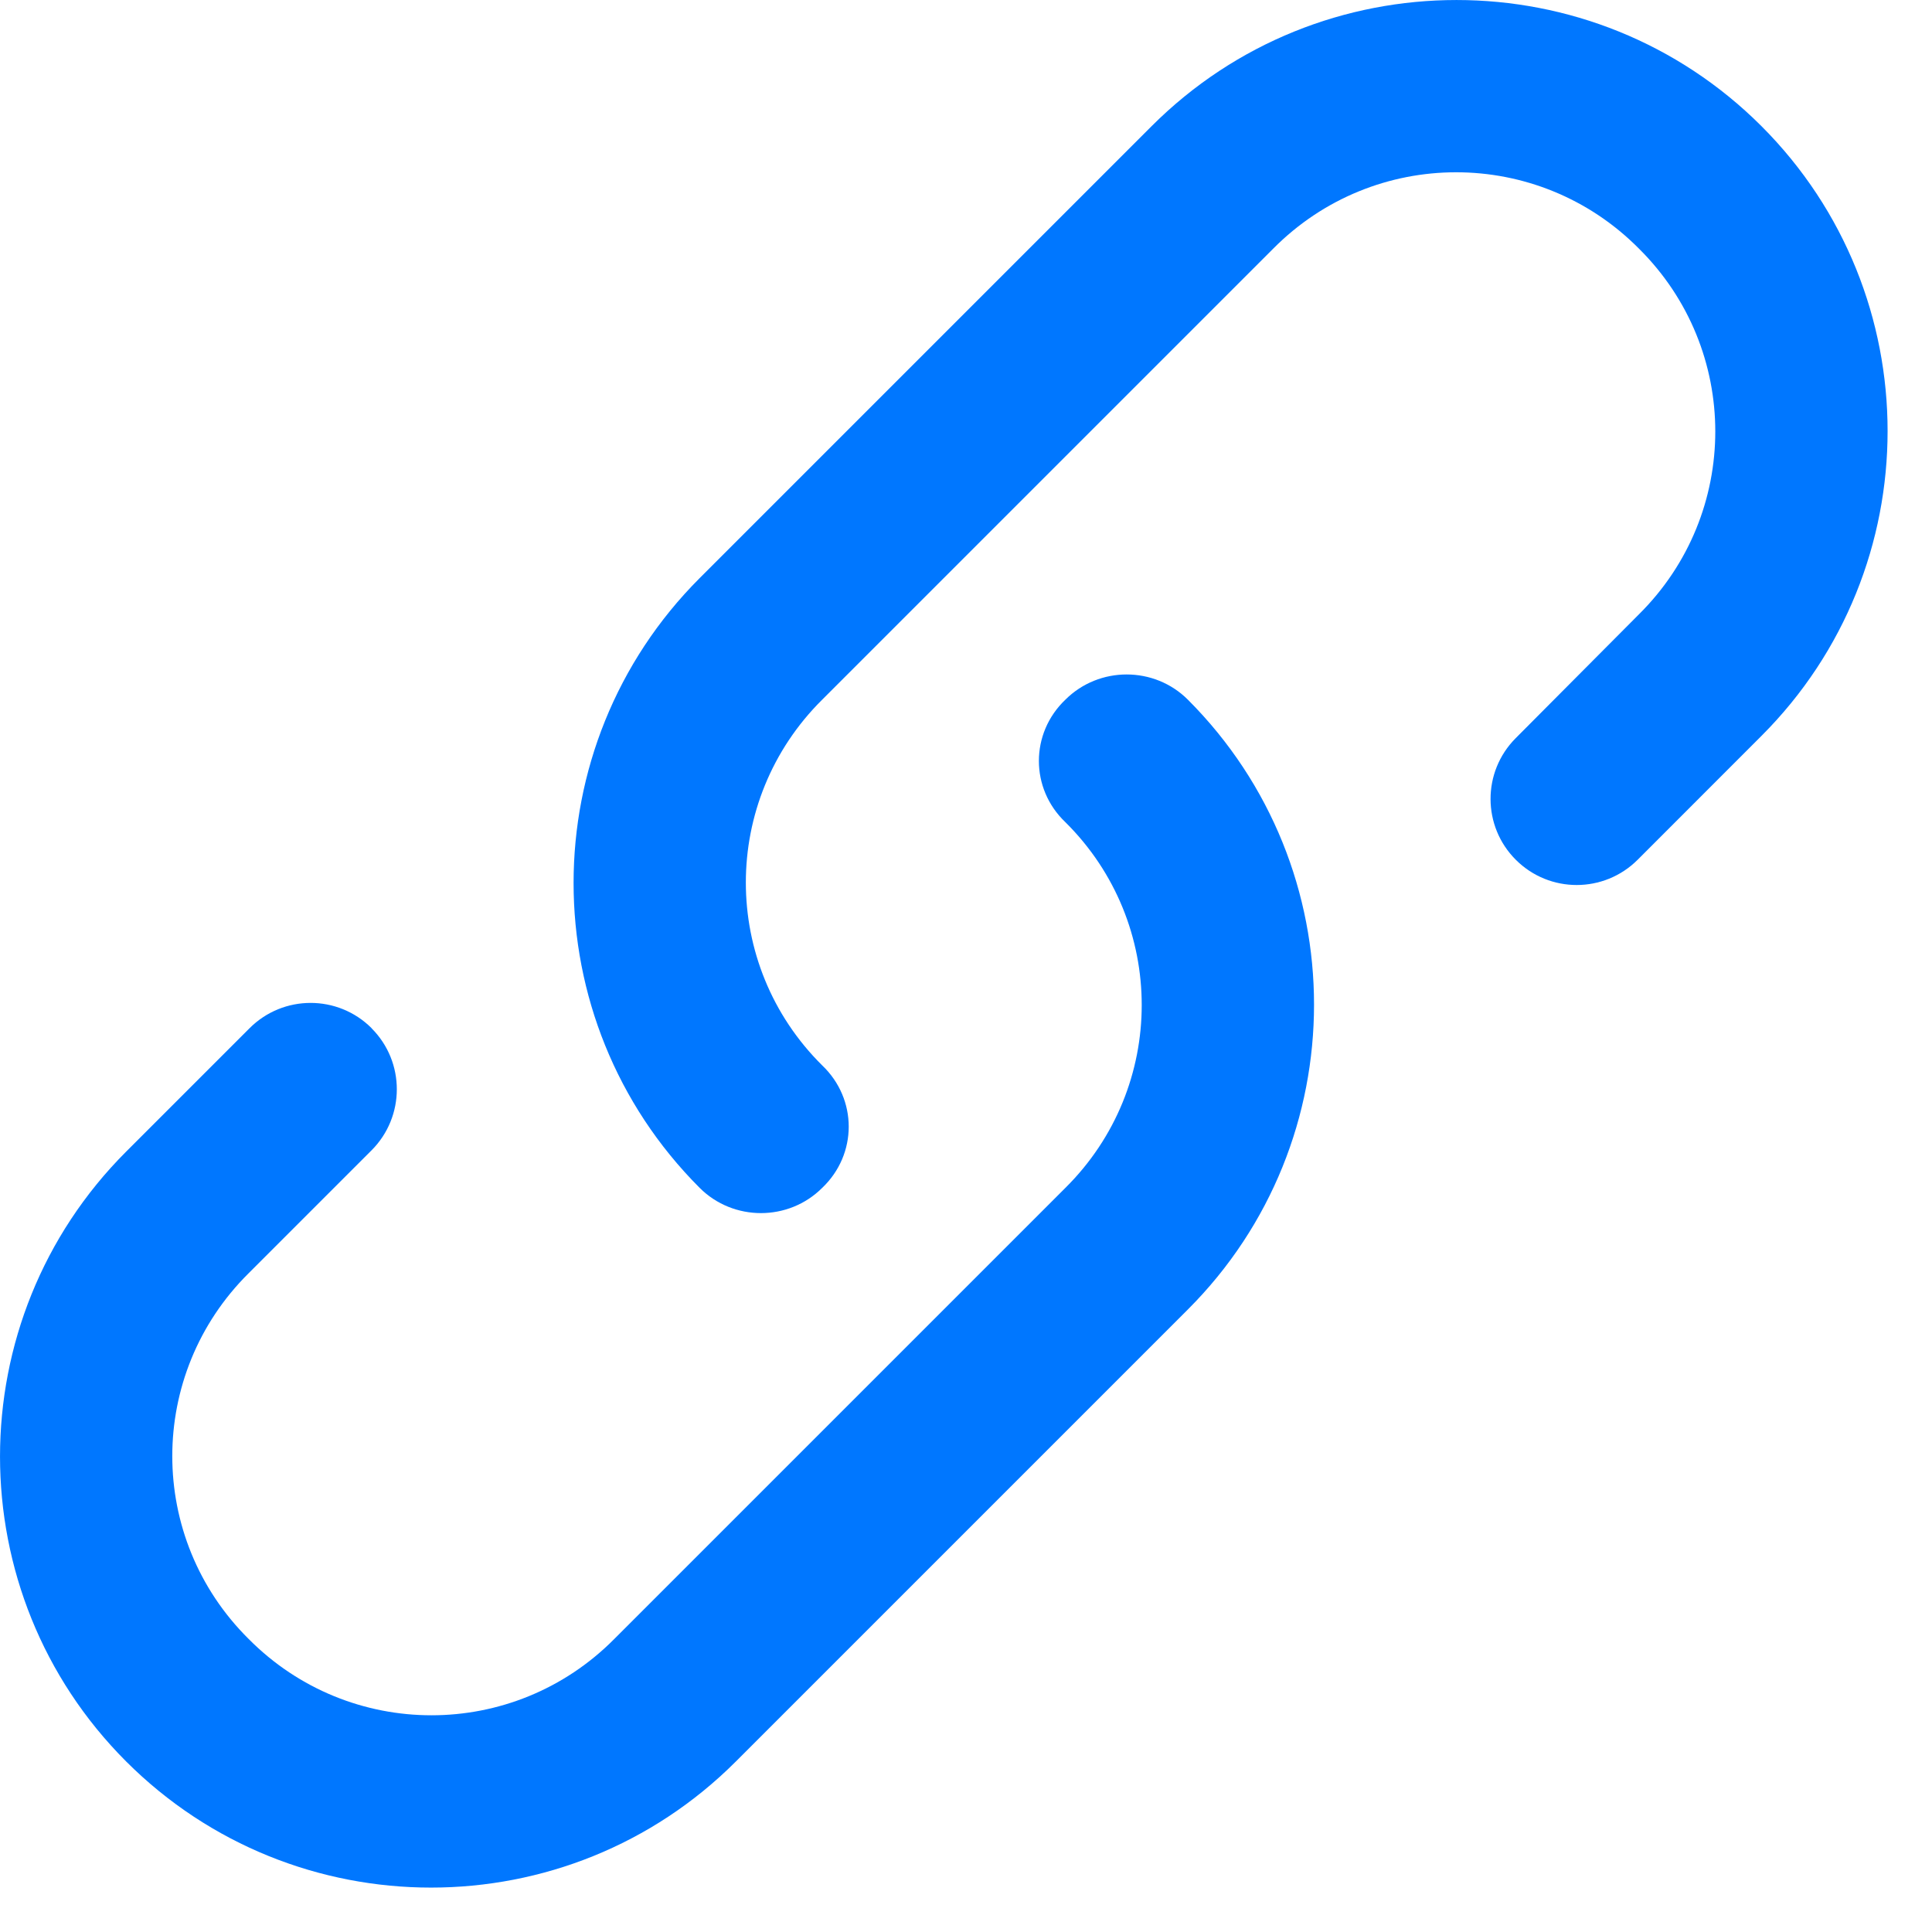 <?xml version="1.0" encoding="utf-8"?>
<svg xmlns="http://www.w3.org/2000/svg" fill="none" height="100%" overflow="visible" preserveAspectRatio="none" style="display: block;" viewBox="0 0 32 32" width="100%">
<path d="M13.618 19.675C13.061 20.232 12.146 20.232 11.589 19.675C8.804 16.889 8.804 12.361 11.589 9.575L19.075 2.089C21.861 -0.696 26.389 -0.696 29.175 2.089C31.961 4.875 31.961 9.404 29.175 12.189L27.124 14.241C26.567 14.797 25.665 14.798 25.108 14.242C24.55 13.687 24.548 12.785 25.104 12.227L27.146 10.175C28.832 8.504 28.832 5.789 27.146 4.118C25.475 2.432 22.761 2.432 21.089 4.118L13.618 11.589C11.932 13.261 11.932 15.975 13.618 17.646C14.204 18.204 14.204 19.118 13.618 19.675ZM17.646 11.589C18.204 11.032 19.118 11.032 19.675 11.589C22.461 14.375 22.461 18.904 19.675 21.689L12.189 29.175C9.404 31.961 4.875 31.961 2.089 29.175C-0.696 26.389 -0.696 21.861 2.089 19.075L4.134 17.03C4.692 16.472 5.596 16.472 6.154 17.029C6.154 17.03 6.154 17.03 6.154 17.031L6.155 17.032C6.712 17.59 6.712 18.494 6.154 19.053L4.118 21.089C2.432 22.761 2.432 25.475 4.118 27.146C5.789 28.832 8.504 28.832 10.175 27.146L17.646 19.675C19.332 18.004 19.332 15.289 17.646 13.618C17.061 13.061 17.061 12.146 17.646 11.589Z" fill="#0077FF" id=" Icon Color"/>
</svg>